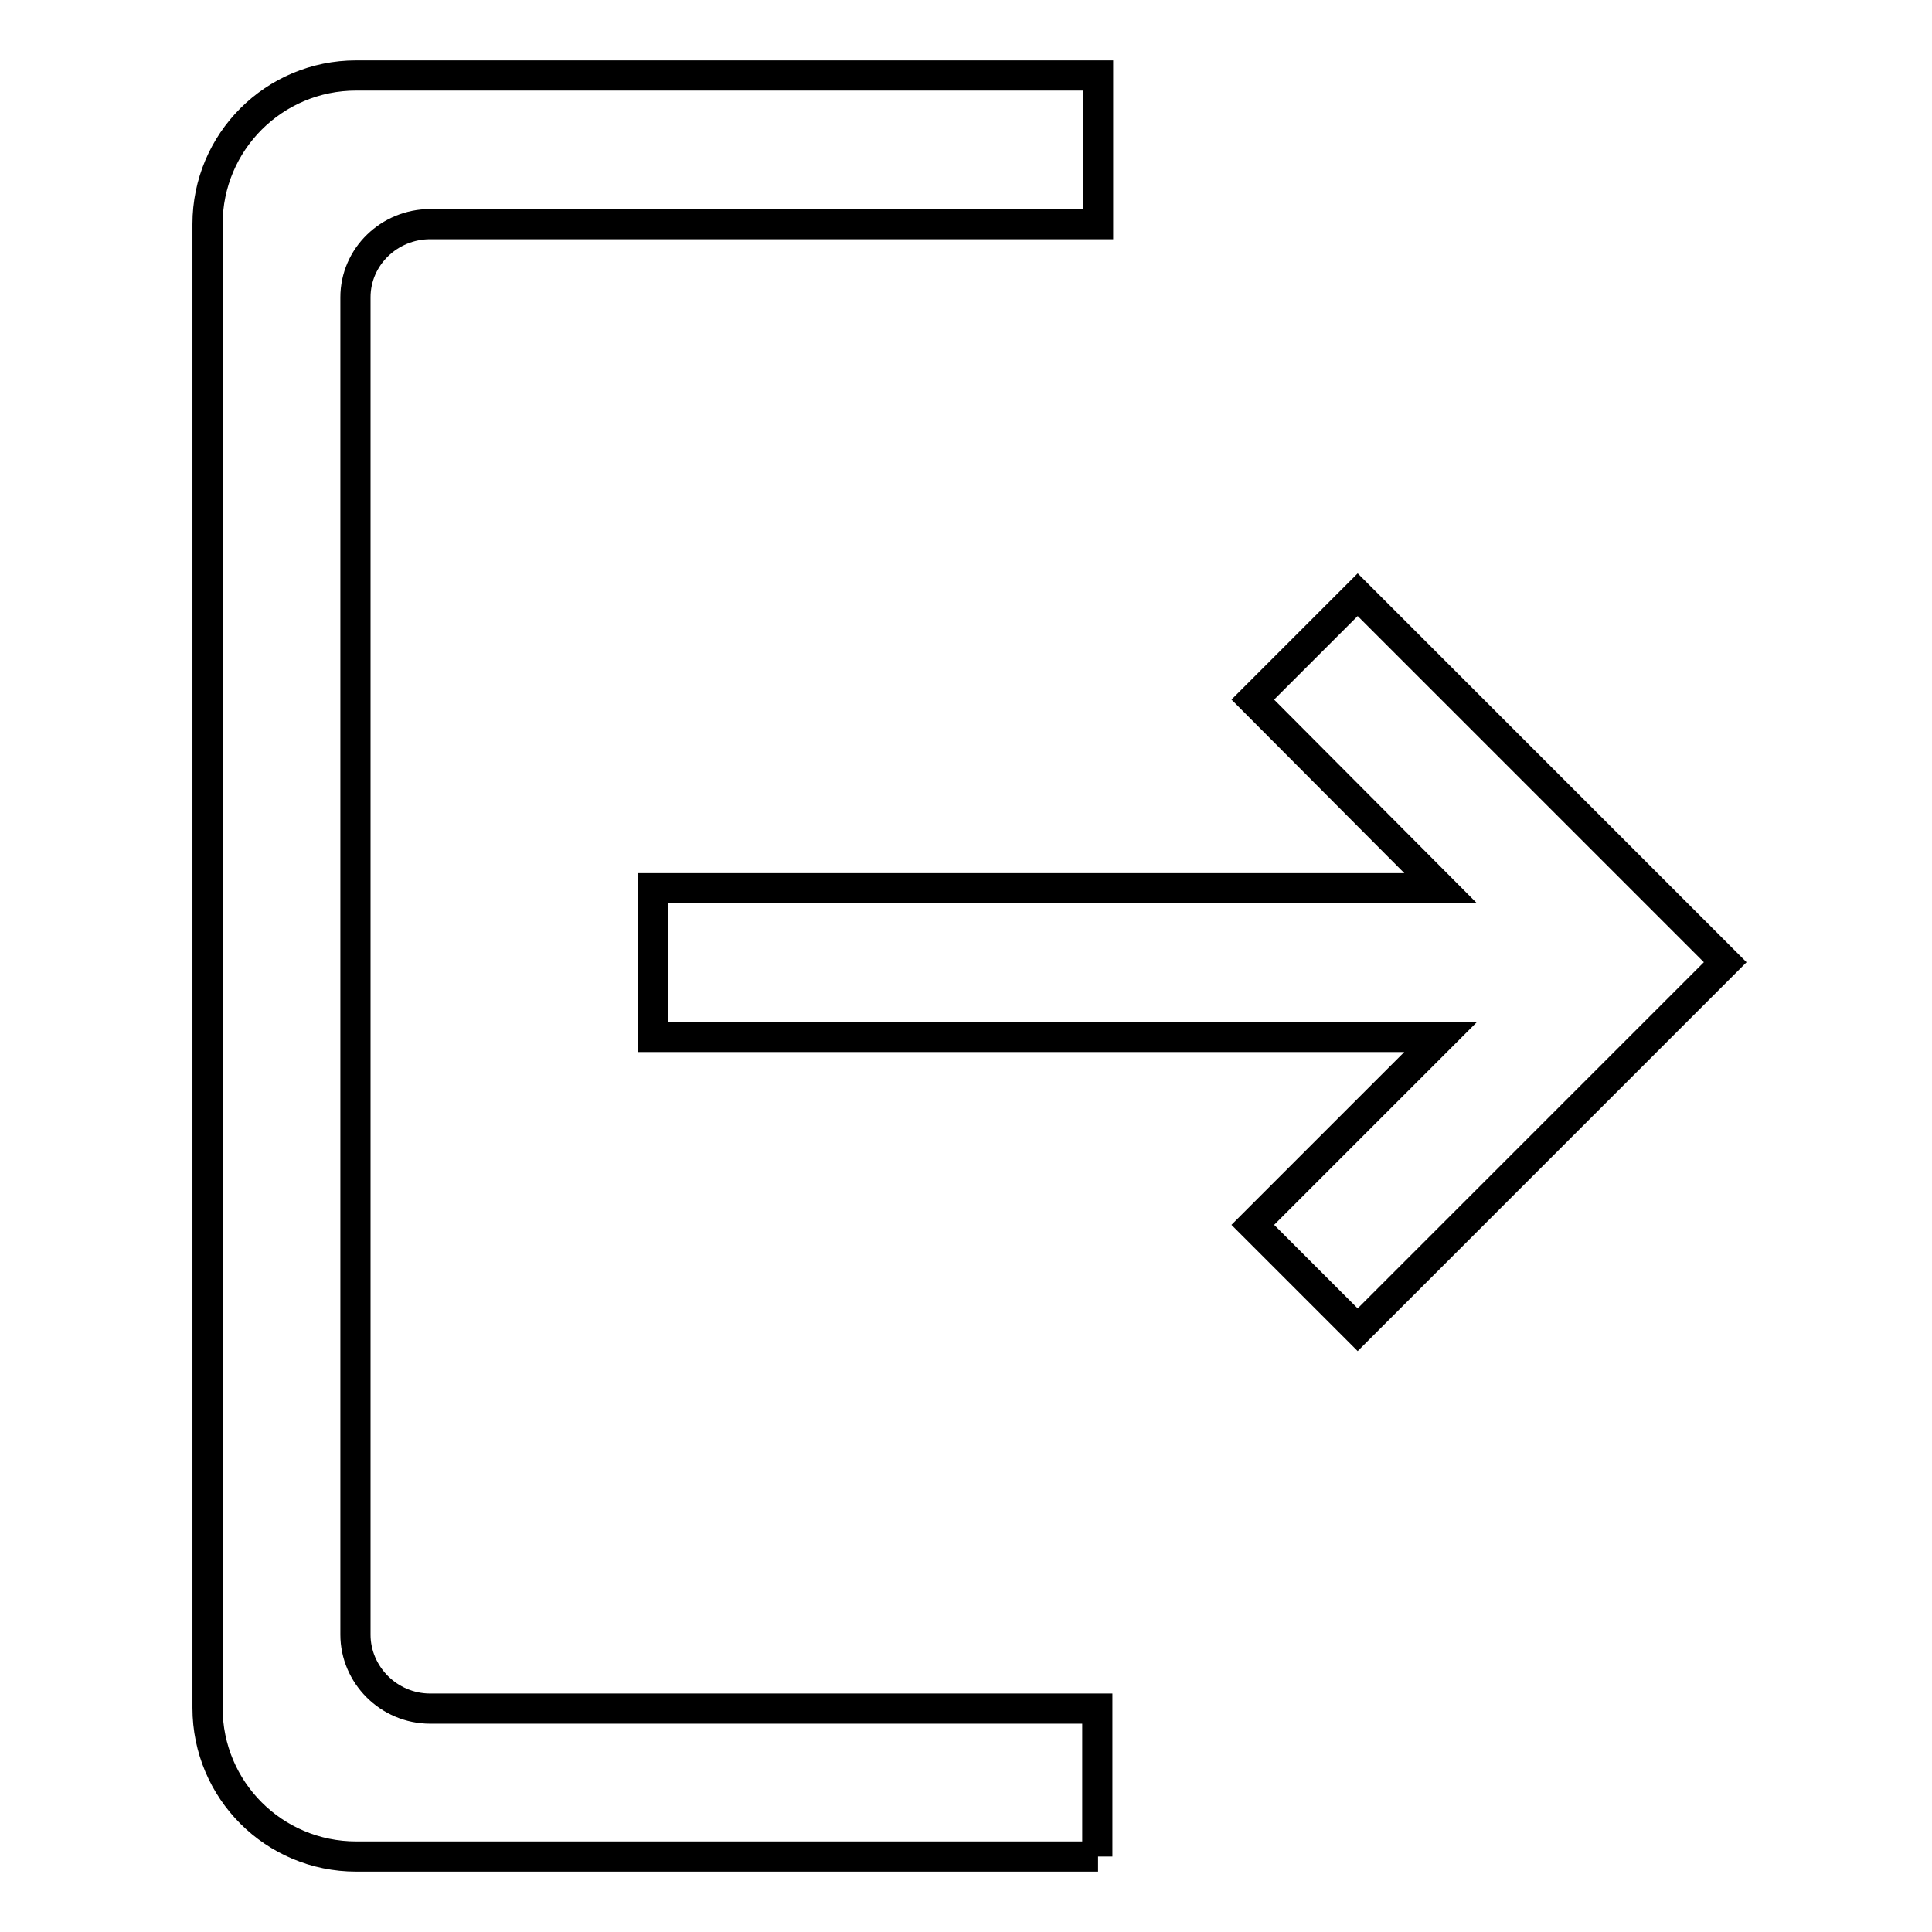 <?xml version="1.0" encoding="utf-8"?>
<!-- Svg Vector Icons : http://www.onlinewebfonts.com/icon -->
<!DOCTYPE svg PUBLIC "-//W3C//DTD SVG 1.1//EN" "http://www.w3.org/Graphics/SVG/1.1/DTD/svg11.dtd">
<svg version="1.1" xmlns="http://www.w3.org/2000/svg" xmlns:xlink="http://www.w3.org/1999/xlink" x="0px" y="0px" viewBox="0 0 256 256" enable-background="new 0 0 256 256" xml:space="preserve">
<g> <path stroke-width="4" fill-opacity="0" stroke="#000000"  d="M190.9,117.7L166,92.7l13.9-13.9l41.7,41.7l7,7l-48.7,48.7L166,162.3l24.9-24.9H86.5v-19.7H190.9z  M145.5,246H47.2c-10.9,0-19.7-8.8-19.7-19.7c0,0,0,0,0,0V29.7c0-10.9,8.8-19.7,19.7-19.7h98.3v19.7H57c-5.4,0-9.9,4.3-9.9,9.7 c0,0,0,0,0,0v177.2c0,5.3,4.4,9.8,9.9,9.8h88.4V246z"/></g>
</svg>